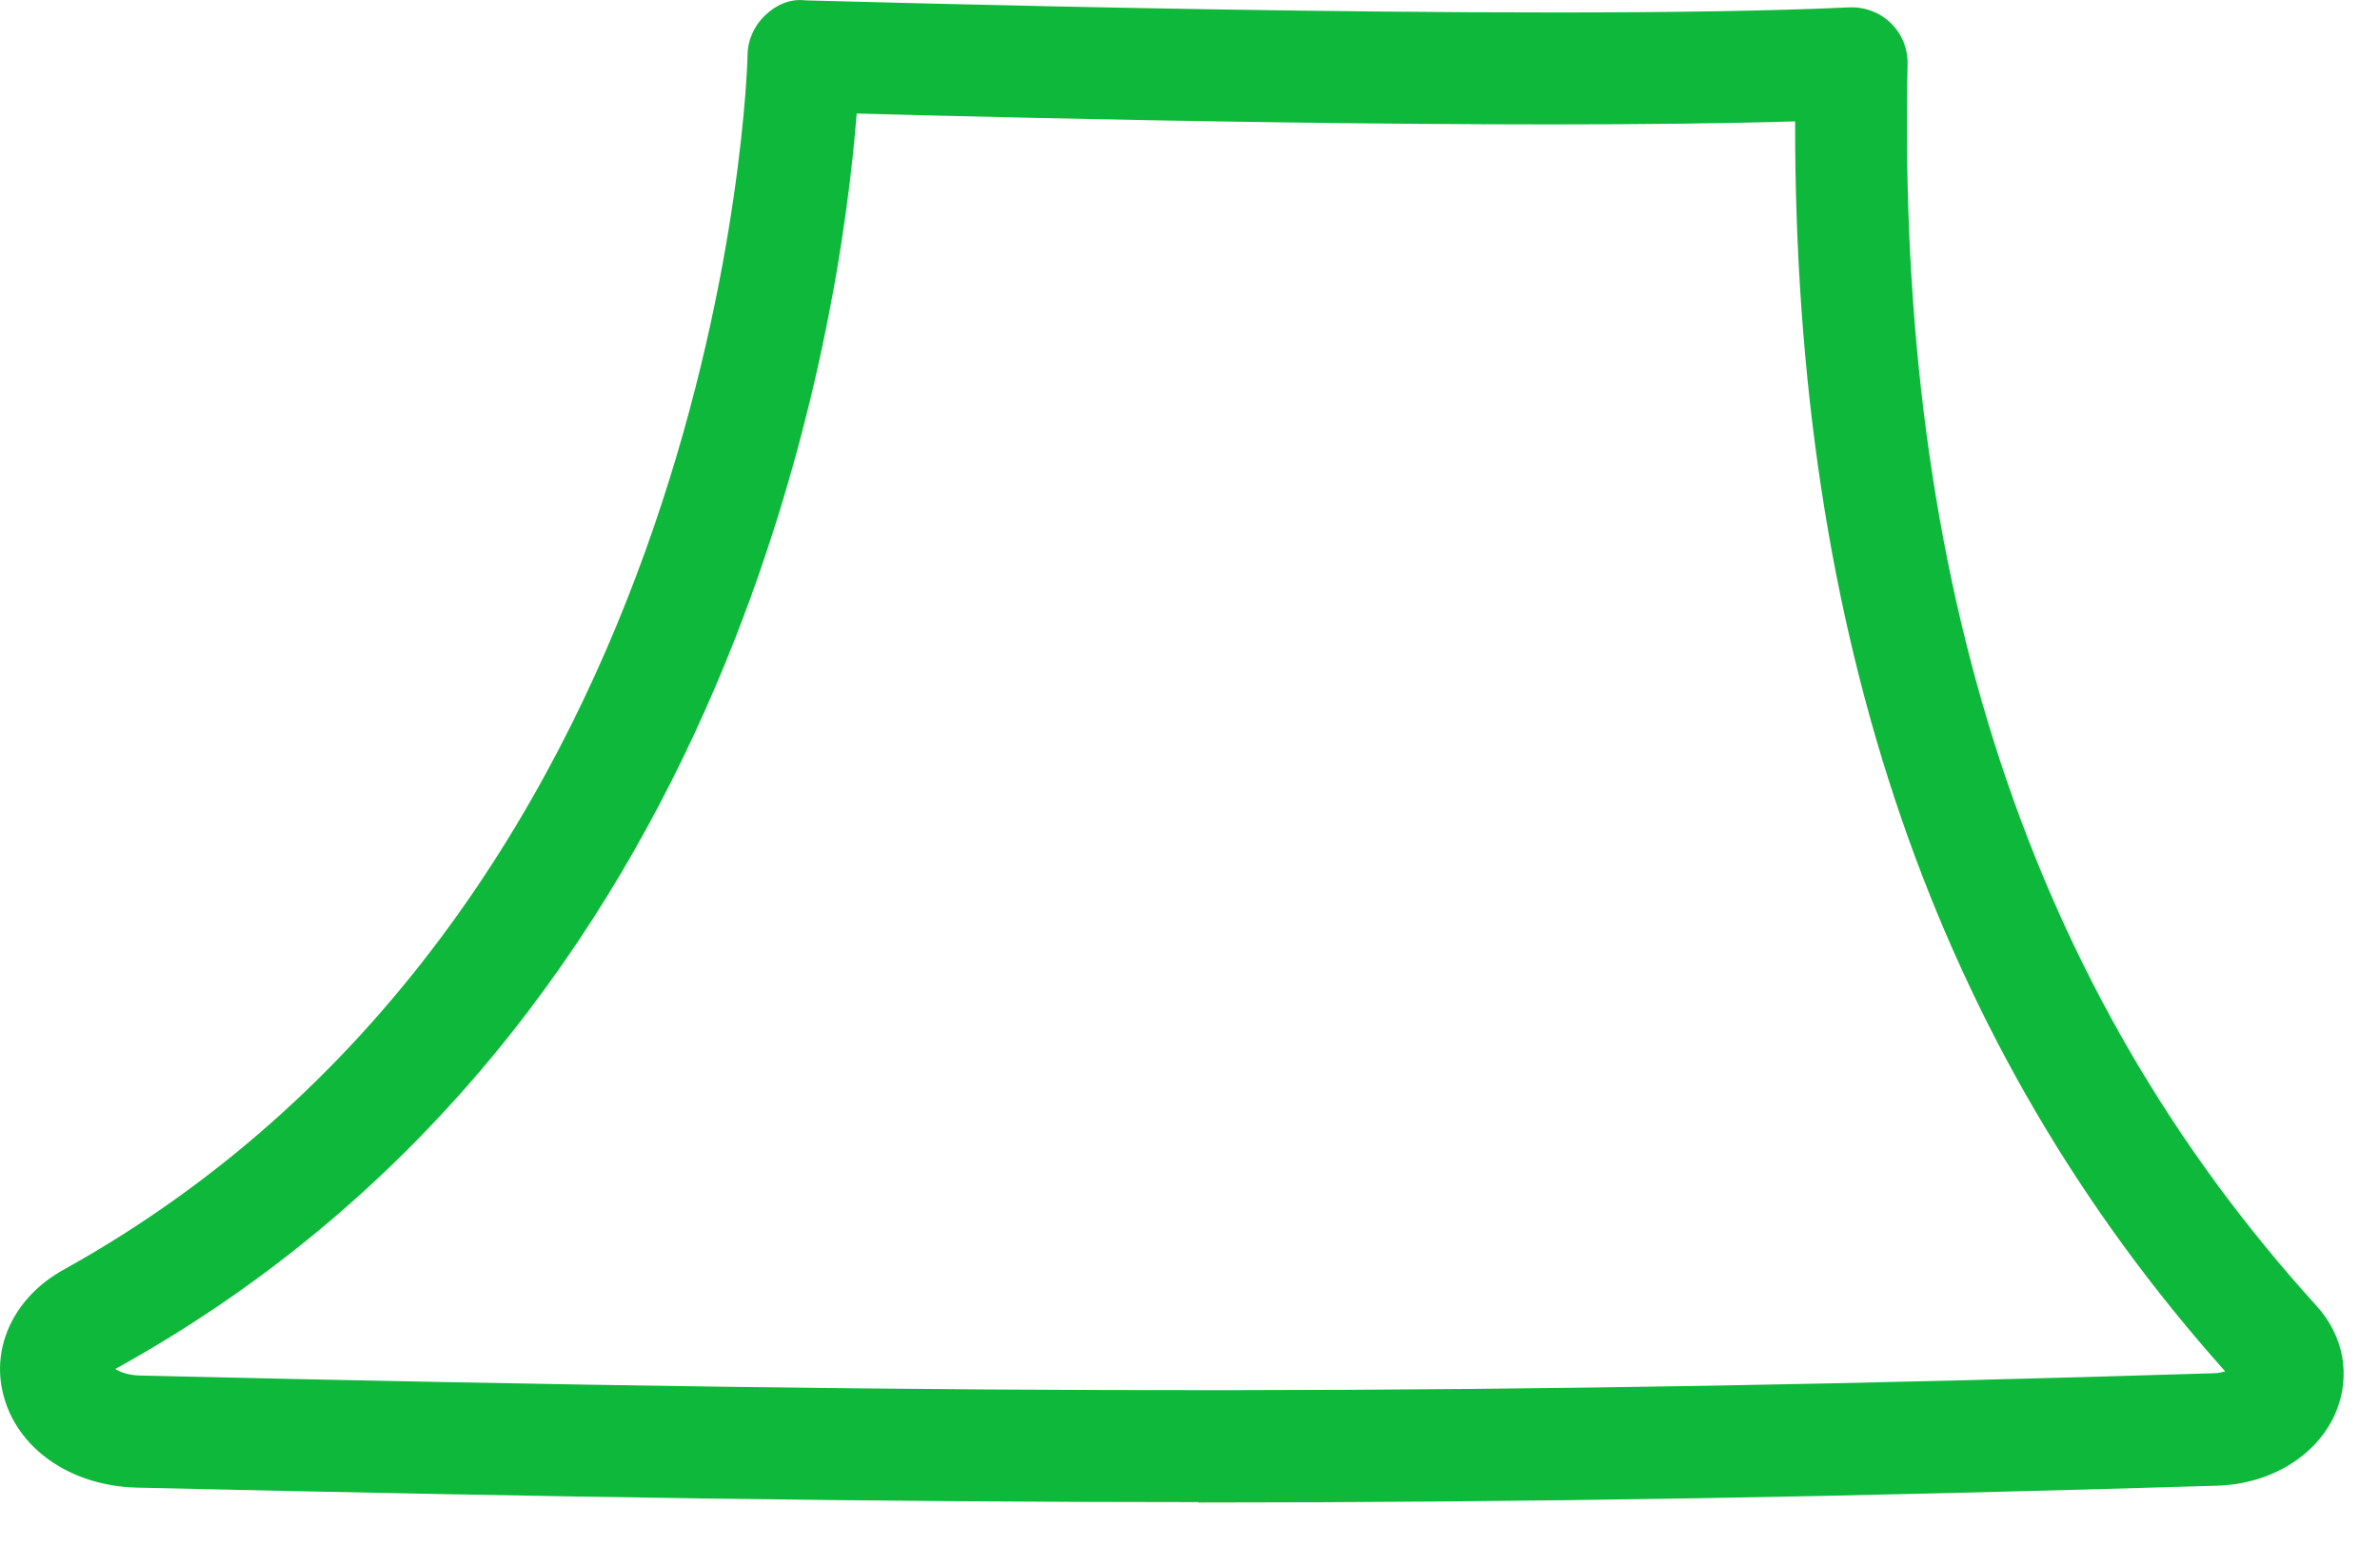 <?xml version="1.0" encoding="utf-8"?>
<svg xmlns="http://www.w3.org/2000/svg" fill="none" height="100%" overflow="visible" preserveAspectRatio="none" style="display: block;" viewBox="0 0 20 13" width="100%">
<path d="M10.072 12.623C7.435 12.623 4.641 12.582 1.153 12.501C0.591 12.488 0.139 12.171 0.026 11.713C-0.075 11.308 0.126 10.896 0.534 10.67C6.091 7.584 6.282 0.533 6.282 0.464C6.282 0.339 6.336 0.219 6.427 0.131C6.518 0.043 6.637 -0.013 6.766 0.003C6.829 0.003 12.941 0.185 15.538 0.062C15.669 0.056 15.795 0.103 15.889 0.194C15.983 0.285 16.034 0.411 16.03 0.543C15.936 4.906 17.057 8.319 19.465 10.972C19.697 11.226 19.757 11.562 19.628 11.87C19.474 12.231 19.082 12.473 18.627 12.485C15.519 12.579 12.885 12.626 10.069 12.626L10.072 12.623ZM0.971 11.505C1.005 11.527 1.071 11.556 1.175 11.559C8.364 11.728 12.599 11.725 18.599 11.54C18.639 11.54 18.674 11.531 18.699 11.524C16.266 8.799 15.079 5.355 15.085 1.02C12.712 1.092 8.584 0.992 7.199 0.954C7.064 2.684 6.223 8.589 0.989 11.493C0.98 11.496 0.974 11.502 0.967 11.505H0.971Z" fill="#0EB83A" id="Vector"/>
</svg>